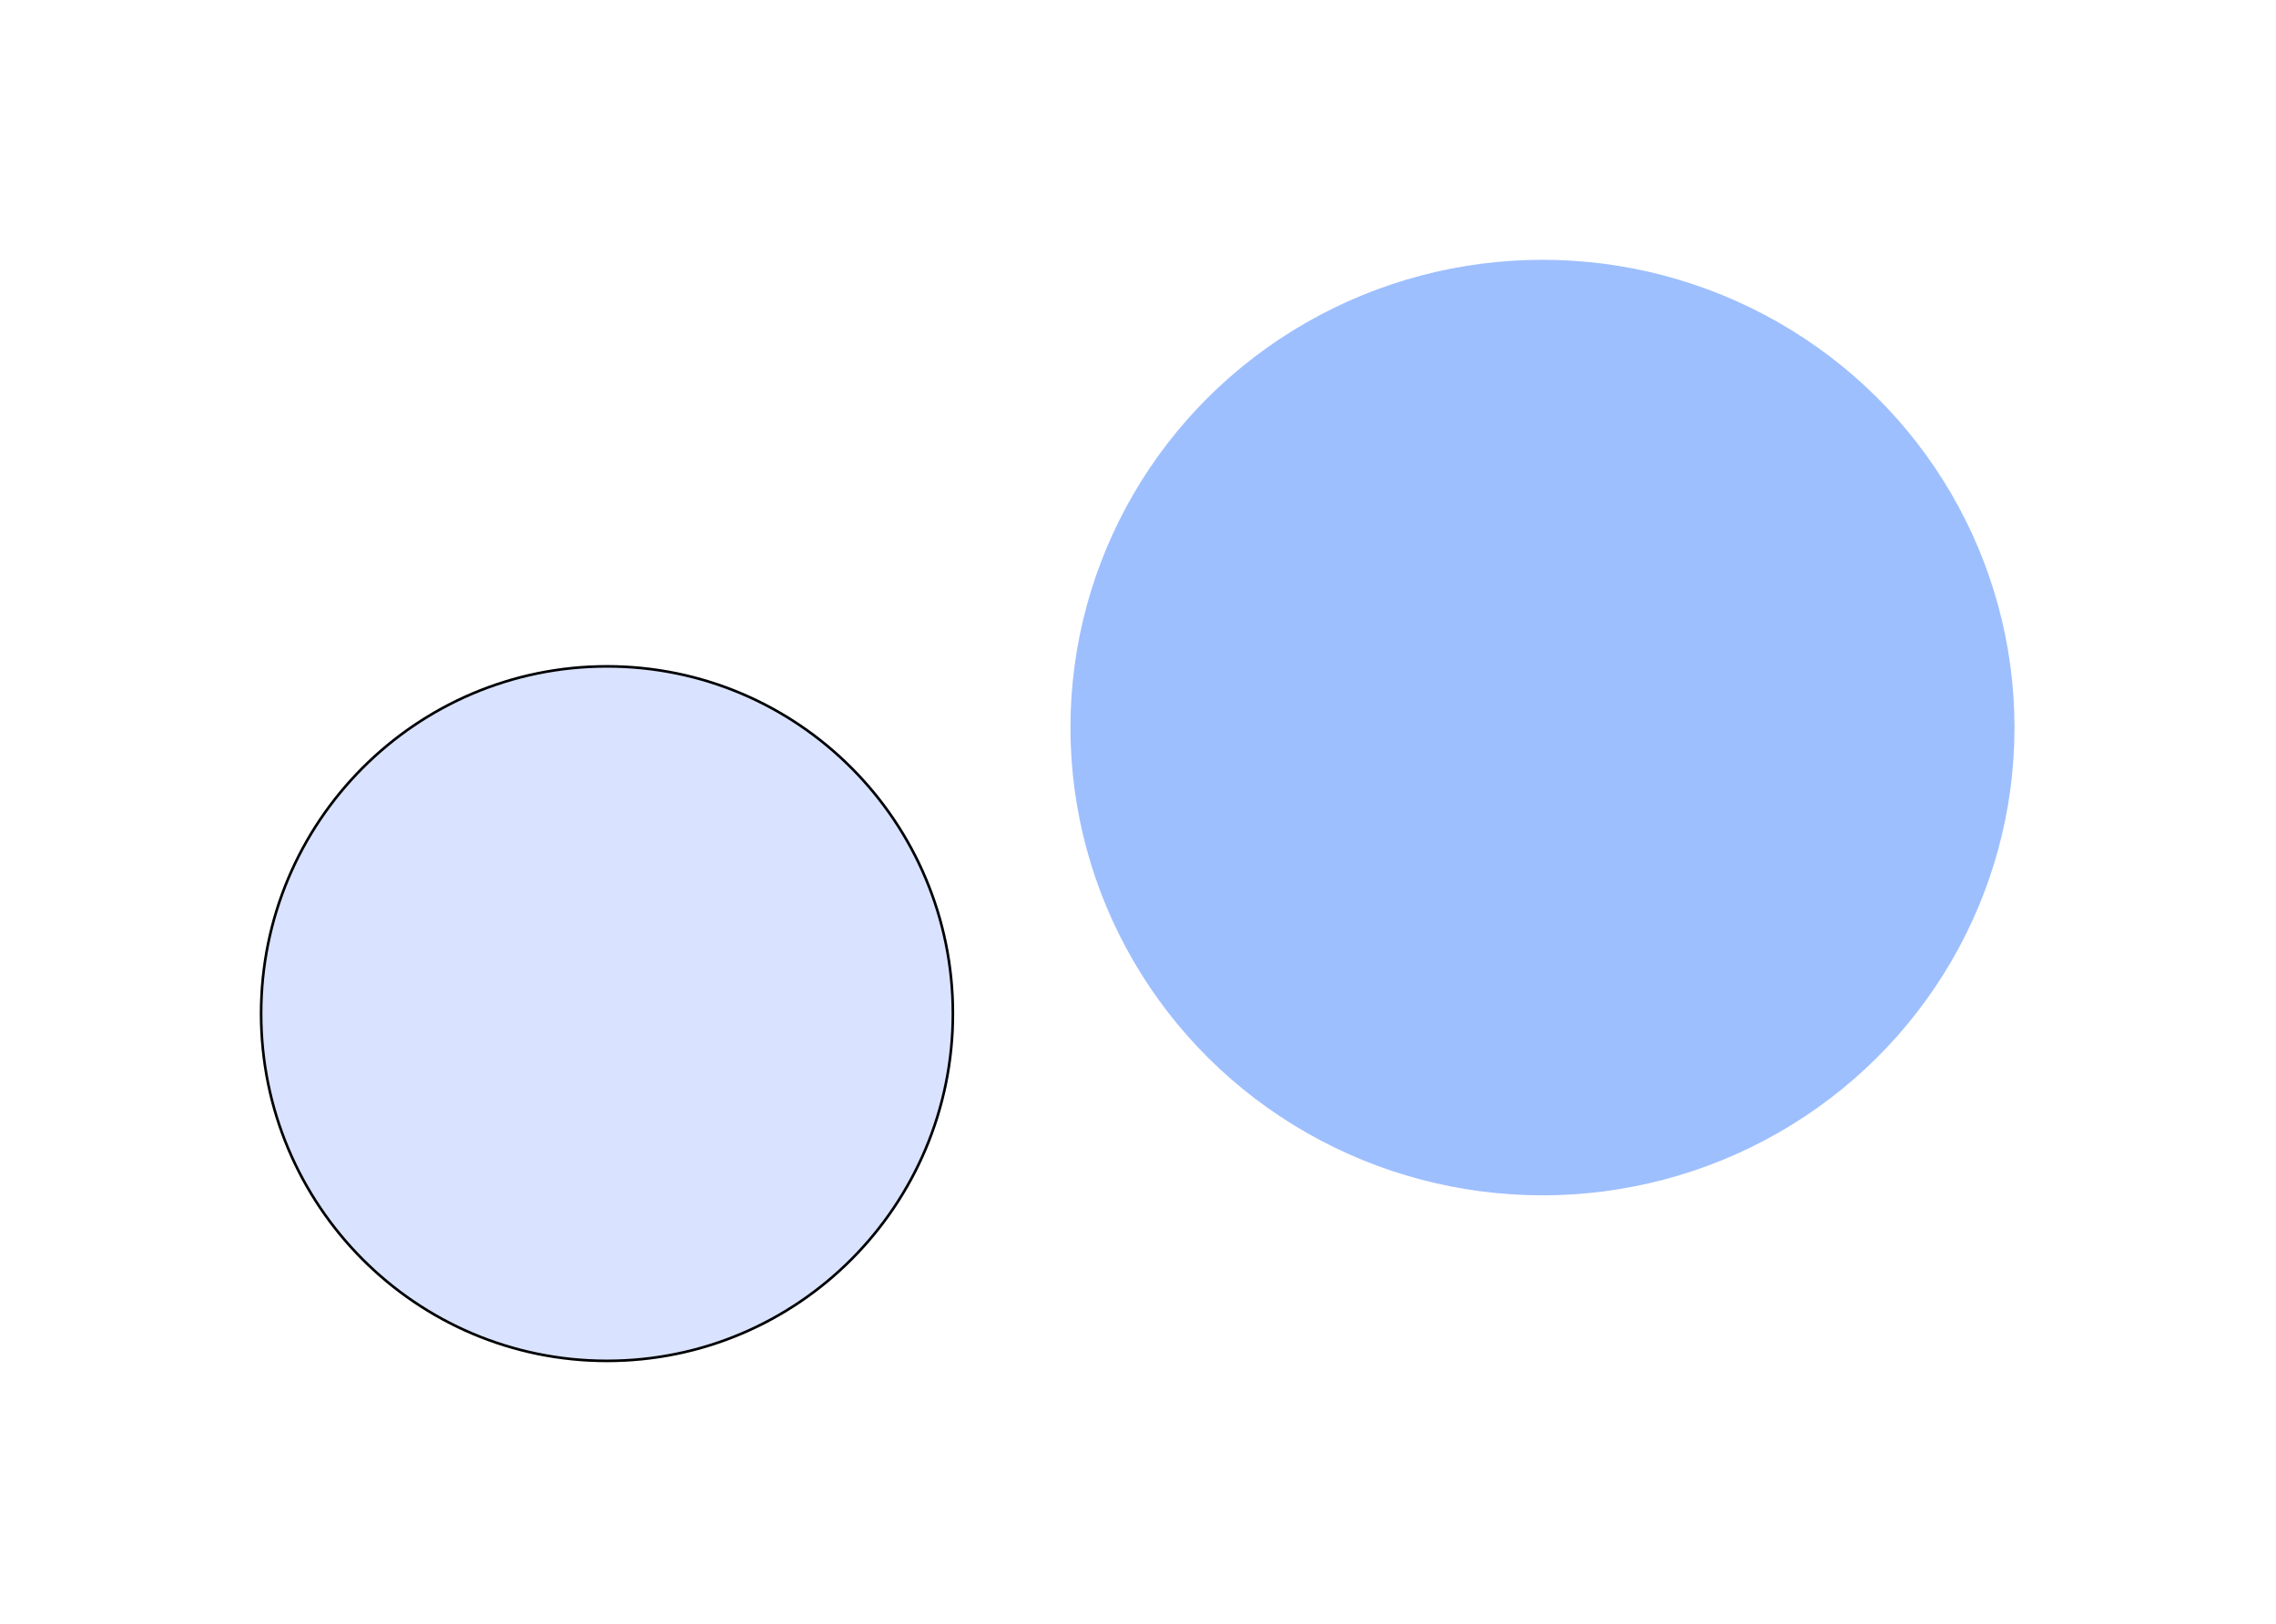 <?xml version="1.0" encoding="UTF-8"?> <svg xmlns="http://www.w3.org/2000/svg" width="876" height="625" viewBox="0 0 876 625" fill="none"> <g filter="url(#filter0_f)"> <ellipse cx="593.676" cy="280.056" rx="181.676" ry="180.056" fill="#0E60FE" fill-opacity="0.4"></ellipse> </g> <g filter="url(#filter1_f)"> <ellipse cx="233.625" cy="390.165" rx="133.625" ry="134.165" fill="#0047FF" fill-opacity="0.15"></ellipse> <path d="M366.75 390.165C366.75 463.988 307.146 523.83 233.625 523.83C160.104 523.83 100.5 463.988 100.5 390.165C100.5 316.342 160.104 256.5 233.625 256.5C307.146 256.5 366.75 316.342 366.75 390.165Z" stroke="black"></path> </g> <defs> <filter id="filter0_f" x="312" y="0" width="563.352" height="560.113" filterUnits="userSpaceOnUse" color-interpolation-filters="sRGB"> <feFlood flood-opacity="0" result="BackgroundImageFix"></feFlood> <feBlend mode="normal" in="SourceGraphic" in2="BackgroundImageFix" result="shape"></feBlend> <feGaussianBlur stdDeviation="50" result="effect1_foregroundBlur"></feGaussianBlur> </filter> <filter id="filter1_f" x="0" y="156" width="467.25" height="468.33" filterUnits="userSpaceOnUse" color-interpolation-filters="sRGB"> <feFlood flood-opacity="0" result="BackgroundImageFix"></feFlood> <feBlend mode="normal" in="SourceGraphic" in2="BackgroundImageFix" result="shape"></feBlend> <feGaussianBlur stdDeviation="50" result="effect1_foregroundBlur"></feGaussianBlur> </filter> </defs> </svg> 